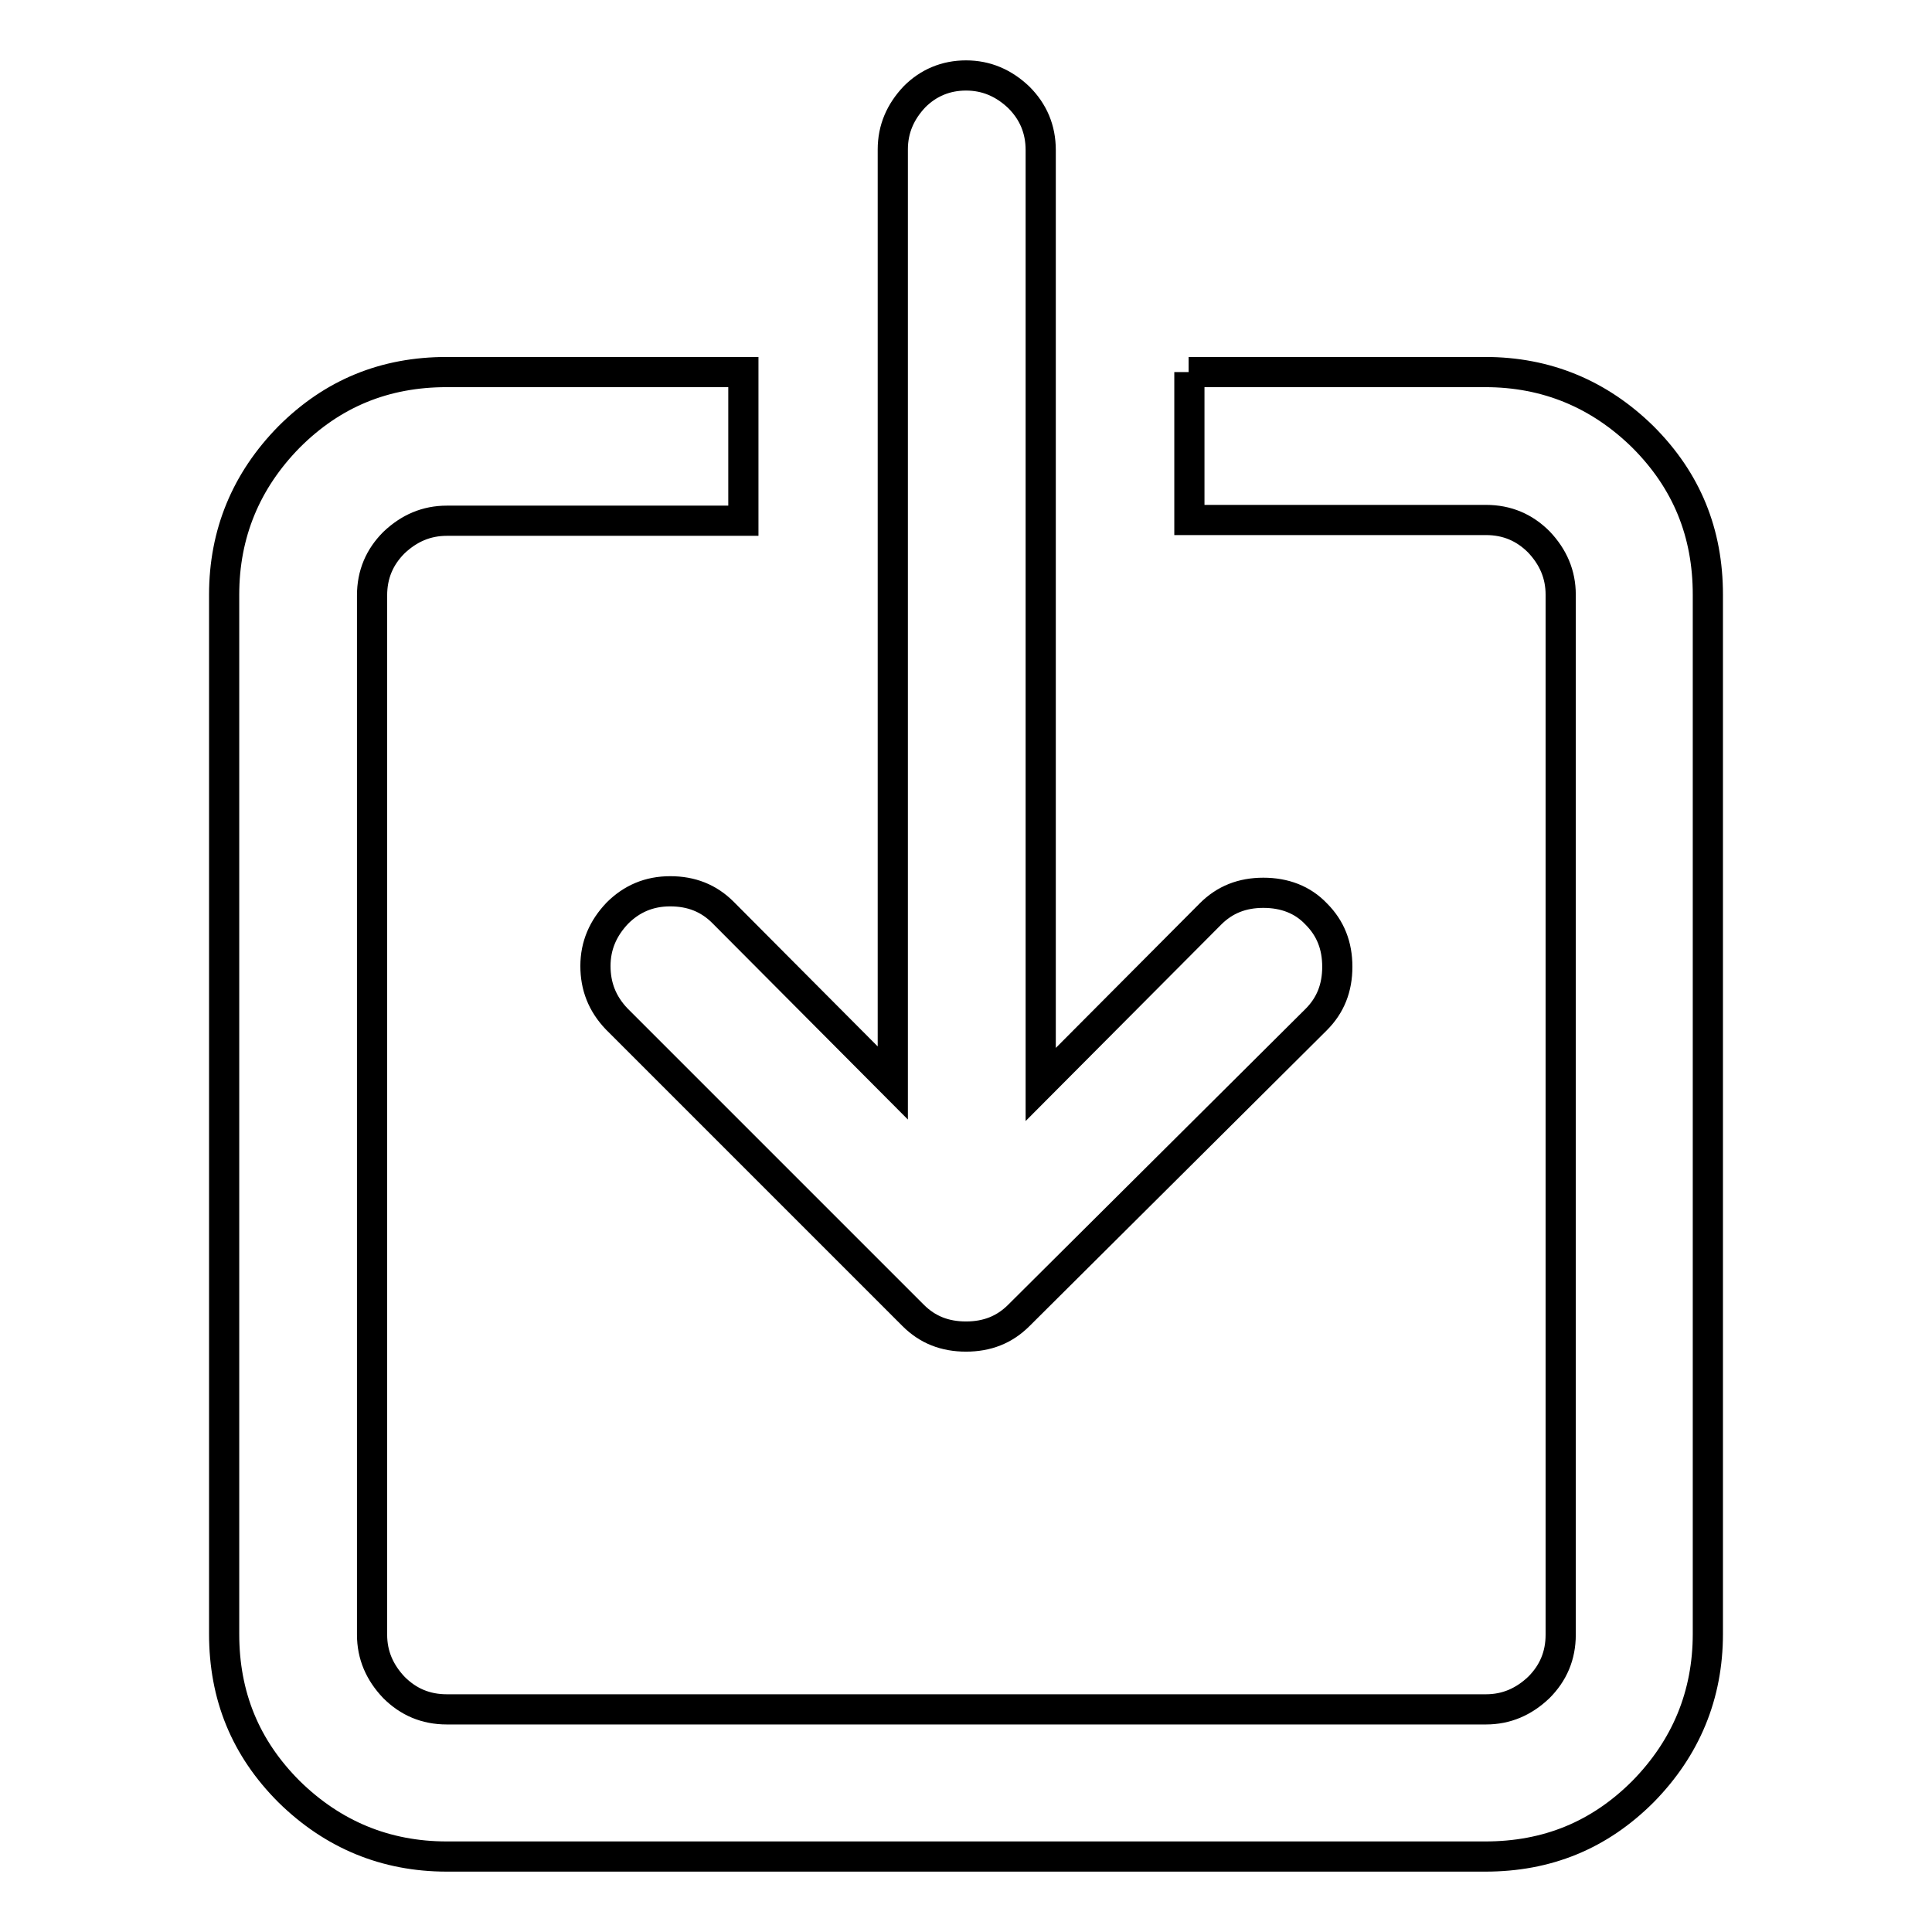 <?xml version="1.0" encoding="utf-8"?>
<!-- Svg Vector Icons : http://www.onlinewebfonts.com/icon -->
<!DOCTYPE svg PUBLIC "-//W3C//DTD SVG 1.1//EN" "http://www.w3.org/Graphics/SVG/1.1/DTD/svg11.dtd">
<svg version="1.1" xmlns="http://www.w3.org/2000/svg" xmlns:xlink="http://www.w3.org/1999/xlink" x="0px" y="0px" viewBox="0 0 256 256" enable-background="new 0 0 256 256" xml:space="preserve">
<g> <path stroke-width="4" fill-opacity="0" stroke="#000000"  d="M157.5,49.3h39.3c8.1,0,15.1,2.9,20.9,8.6c5.8,5.8,8.6,12.7,8.6,20.9v137.7c0,8.1-2.9,15.1-8.6,20.9 c-5.8,5.8-12.7,8.6-20.9,8.6H59.2c-8.1,0-15.1-2.9-20.9-8.6c-5.8-5.8-8.6-12.7-8.6-20.9V78.8c0-8.1,2.9-15.1,8.6-20.9 c5.8-5.8,12.7-8.6,20.9-8.6h39.3V69H59.2c-2.7,0-5,1-7,2.9c-1.9,1.9-2.9,4.2-2.9,7v137.7c0,2.7,1,5,2.9,7c1.9,1.9,4.2,2.9,7,2.9 h137.7c2.7,0,5-1,7-2.9c1.9-1.9,2.9-4.2,2.9-7V78.8c0-2.7-1-5-2.9-7c-1.9-1.9-4.2-2.9-7-2.9h-39.3V49.3L157.5,49.3z M128,10 c2.7,0,5,1,7,2.9c1.9,1.9,2.9,4.2,2.9,7v123.8l22.5-22.6c1.9-1.9,4.2-2.8,7-2.8c2.8,0,5.2,0.9,7,2.8c1.9,1.9,2.8,4.2,2.8,7 c0,2.8-0.9,5.1-2.8,7L135,174.3c-1.9,1.9-4.2,2.8-7,2.8c-2.8,0-5.1-0.9-7-2.8L81.7,135c-1.9-2-2.8-4.3-2.8-7c0-2.7,1-5,2.9-7 c1.9-1.9,4.2-2.9,7-2.9c2.8,0,5.1,0.9,7,2.8l22.5,22.6V19.8c0-2.7,1-5,2.9-7C123,11,125.3,10,128,10z"/></g>
</svg>